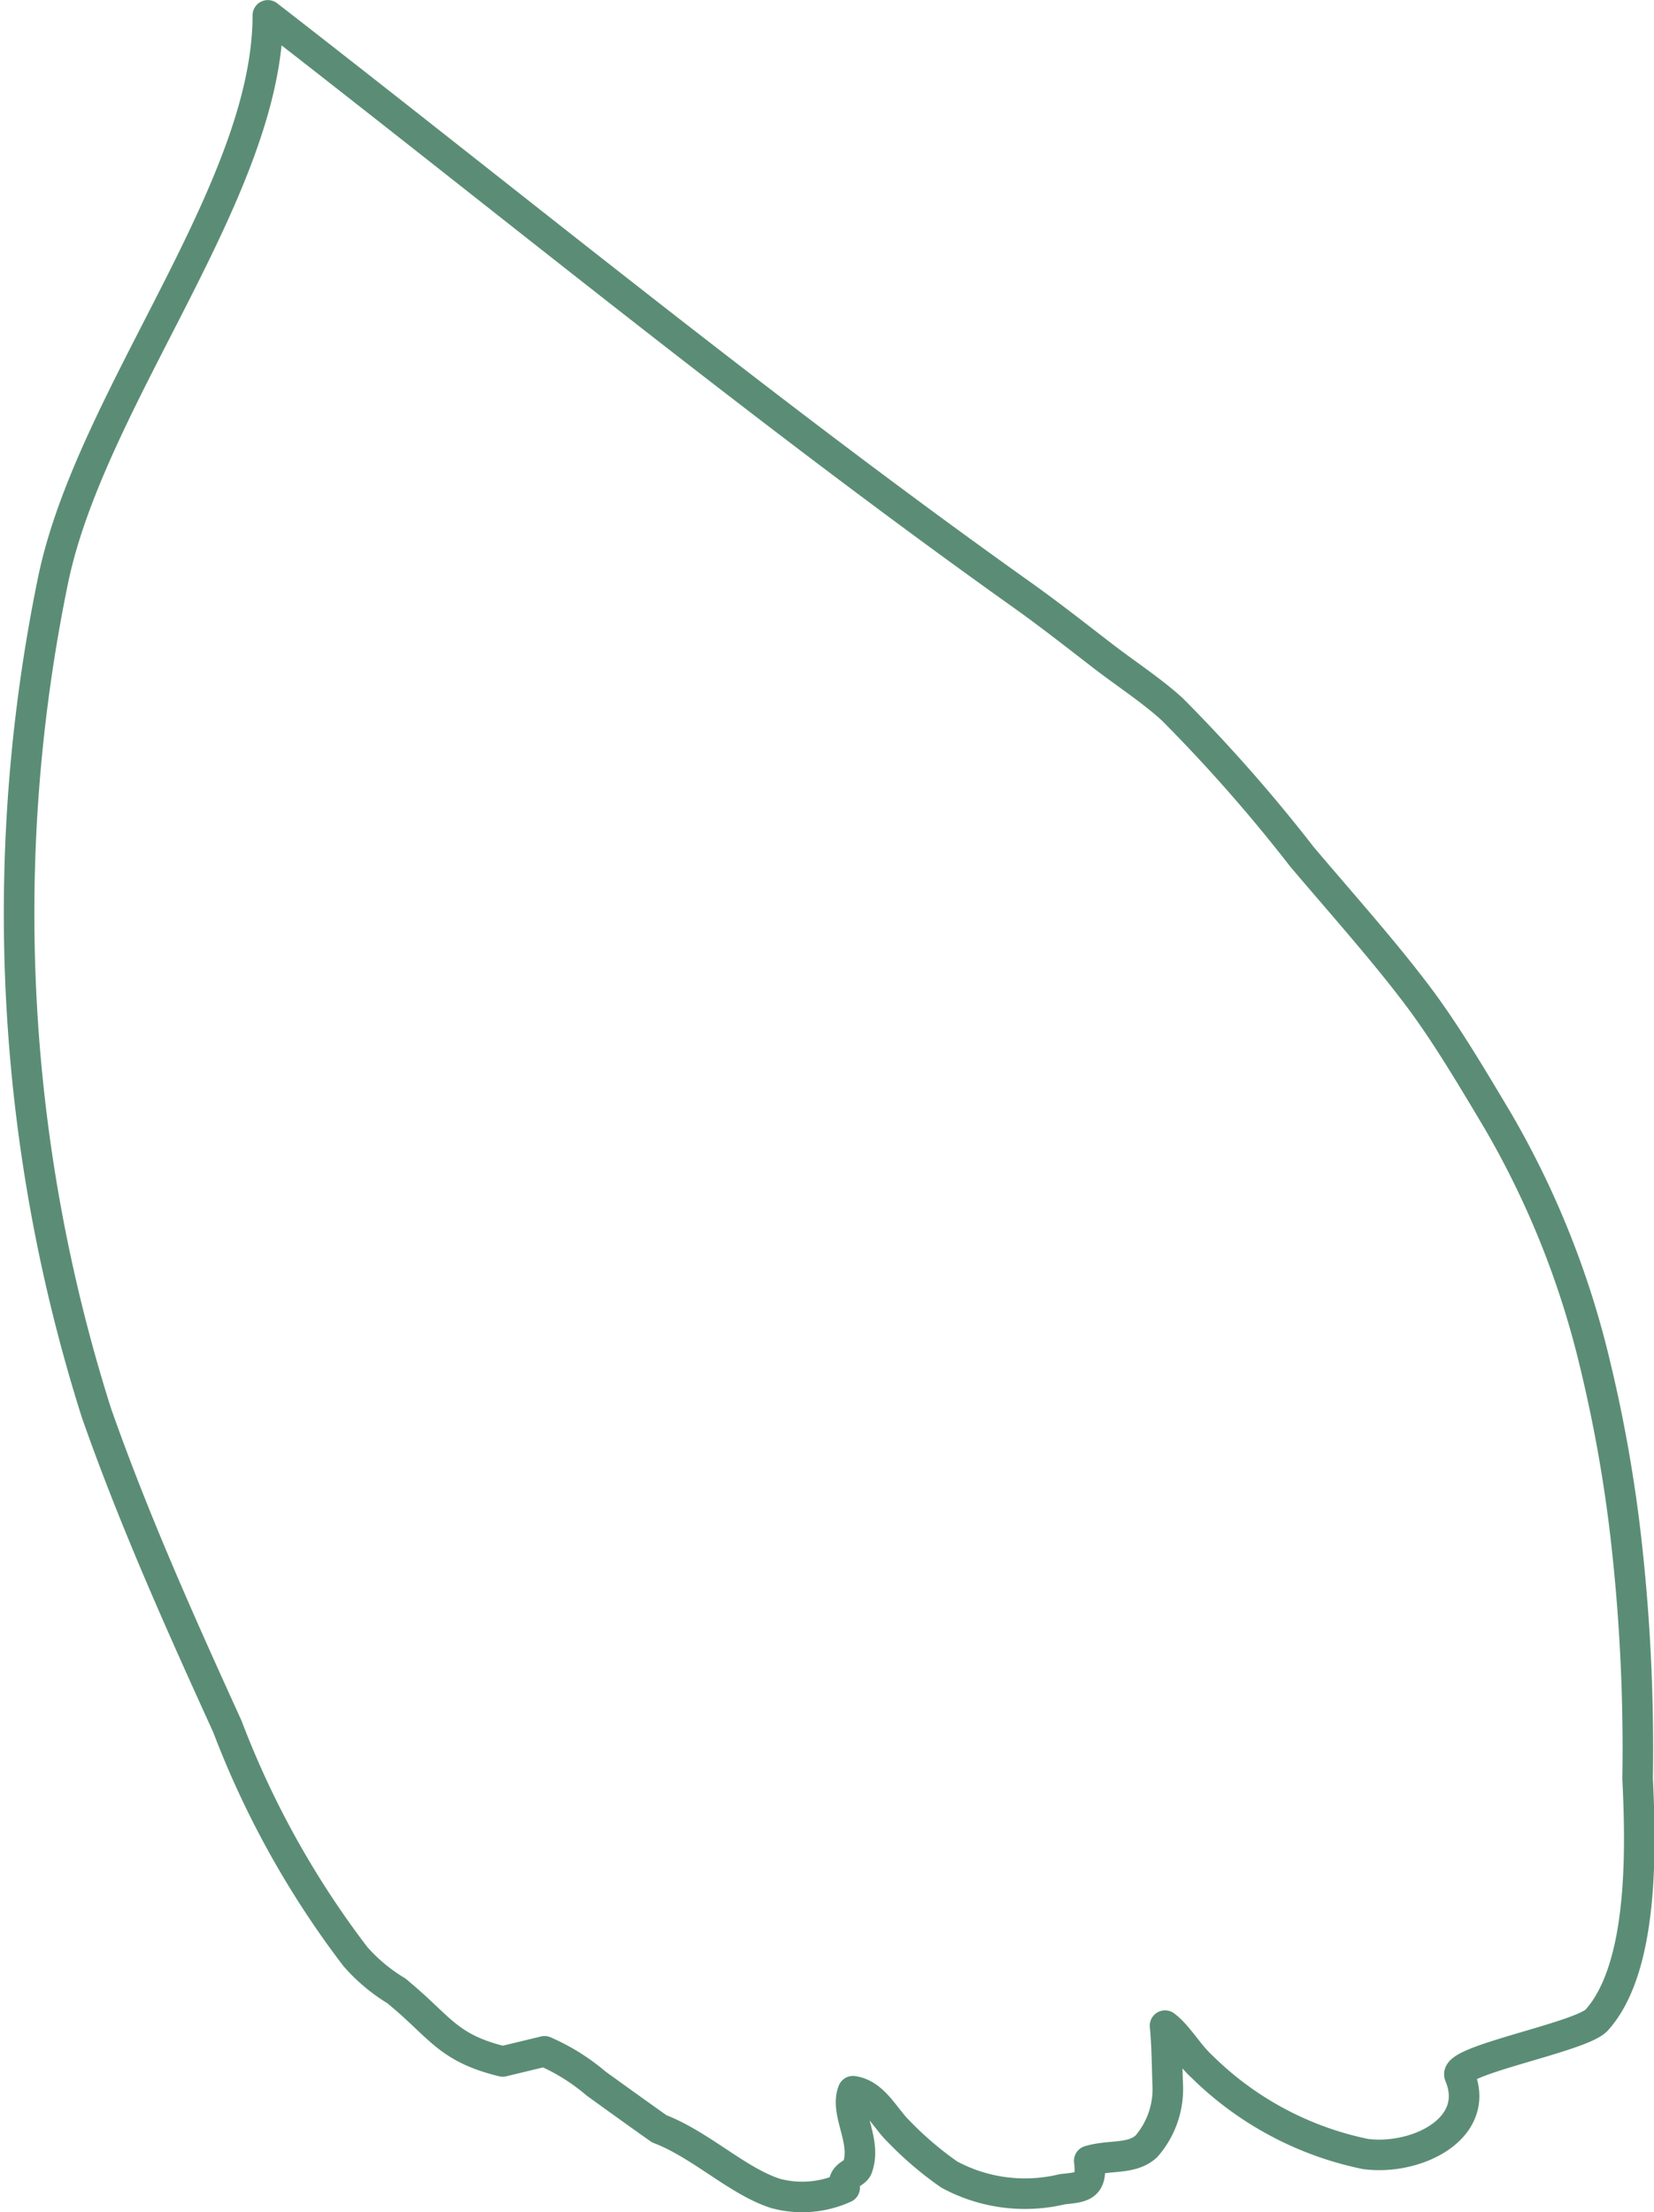 <svg xmlns="http://www.w3.org/2000/svg" width="30.698" height="41.051" viewBox="0 0 30.698 41.051">
  <path id="パス_134" data-name="パス 134" d="M308.347,200.669c.769.293,1.451.972,2.16,1.2a1.9,1.9,0,0,0,1.282-.106c-.063-.247.194-.25.237-.374.181-.5-.239-1.008-.083-1.417.388.053.588.489.838.735a6.37,6.37,0,0,0,.947.81,2.956,2.956,0,0,0,2.1.274c.36-.041.567-.032.5-.527.391-.117.777-.018,1.057-.265a1.619,1.619,0,0,0,.4-1.144c-.013-.3-.012-.708-.05-1.1.244.183.431.53.689.764a6.052,6.052,0,0,0,3.03,1.618c.941.125,2.162-.47,1.748-1.459-.115-.28,2.259-.711,2.544-1.026.885-.981.819-3.239.76-4.482a34.5,34.5,0,0,0-.2-4.312,26.6,26.6,0,0,0-.6-3.419,16.55,16.55,0,0,0-1.793-4.473c-.454-.761-.932-1.57-1.427-2.239-.638-.86-1.463-1.781-2.209-2.662a29.54,29.54,0,0,0-2.409-2.739c-.368-.337-.837-.644-1.256-.964-.508-.391-1.015-.791-1.534-1.16-4.789-3.407-9.353-7.151-13.995-10.753,0,3.236-3.268,7.075-3.98,10.452a30.649,30.649,0,0,0,.8,15.487c.7,1.992,1.557,3.9,2.429,5.815a16.964,16.964,0,0,0,2.375,4.269,3.225,3.225,0,0,0,.766.64s.055.046.058.05c.753.626.9,1.013,1.912,1.257l.776-.187a3.824,3.824,0,0,1,.959.6C307.564,200.11,307.952,200.39,308.347,200.669Z" transform="translate(-296.112 -161.164)" fill="none" stroke="#5b8d76" stroke-linecap="round" stroke-linejoin="round" stroke-width="0.567"/>
</svg>
